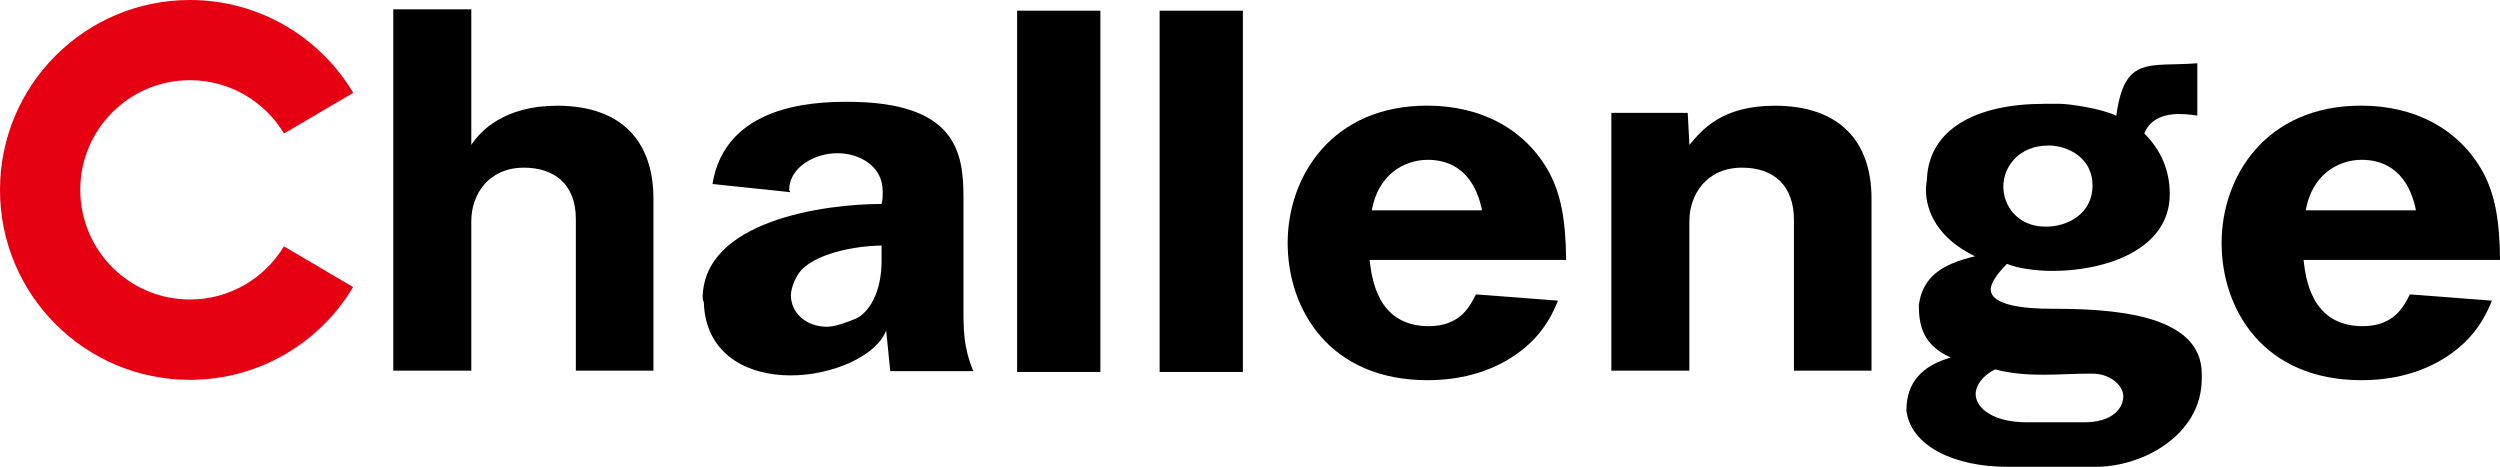 <?xml version="1.0" encoding="UTF-8"?>
<svg id="_レイヤー_2" data-name="レイヤー 2" xmlns="http://www.w3.org/2000/svg" viewBox="0 0 343.84 64.19">
  <defs>
    <style>
      .cls-1 {
        fill: #e50012;
      }
    </style>
  </defs>
  <g id="_レイヤー_1-2" data-name="レイヤー 1">
    <g>
      <path class="cls-1" d="m48.56,39.49c-4.56,7.64-12.9,12.75-22.44,12.75C11.69,52.24,0,40.55,0,26.12S11.69,0,26.12,0c9.55,0,17.9,5.12,22.46,12.77l-9.52,5.59c-2.64-4.39-7.44-7.33-12.94-7.33-8.33,0-15.08,6.75-15.08,15.08s6.75,15.08,15.08,15.08c5.49,0,10.29-2.93,12.93-7.31l9.51,5.6Z"/>
      <g>
        <path d="m151.34,1.47v49.69h-11.45V1.47h11.45Z"/>
        <path d="m170.94,1.47v49.69h-11.45V1.47h11.45Z"/>
        <path d="m109.82,37.65c1.84-2.75,7.91-3.87,11.43-3.87v2.08c0,4.31-1.68,7.07-3.52,7.96-1.44.59-2.96,1.12-4,1.12-2.88,0-4.95-1.94-4.95-4.31,0-.89.48-2.16,1.04-2.98Zm11.59-11.38c0,.52,0,1.26-.16,1.78-7.67,0-24.61,2.23-24.61,13.02,0,.08.08.37.16.52.24,7.22,6.07,10.04,11.9,10.04s11.83-2.68,13.18-6.17l.56,5.58h11.43c-1.36-3.27-1.36-5.58-1.36-8.93v-15.02c0-6.17-1.04-13.09-15.98-13.09-4.87,0-16.78.52-18.54,11.31l10.71,1.12-.16-.3c0-3.12,3.52-5.06,6.63-5.06,2.95,0,6.23,1.71,6.23,5.21Z"/>
        <path d="m281.7,20.01c2.75,0,6.1,1.71,6.1,5.51s-3.35,5.73-6.62,5.65c-3.72-.07-5.65-2.9-5.65-5.5,0-2.75,2.16-5.65,6.17-5.65Zm20.53-11.31c-6.69.52-10.04-1.12-11.16,7.22-2.16-1.04-6.62-1.64-7.74-1.64h-2.16c-9.45,0-15.77,3.5-16.14,10.19,0,.37-.15,1.04-.15,1.56,0,3.05,1.64,6.77,6.77,9.22-4.46,1.04-7.21,2.75-7.74,6.7,0,2.75.52,5.5,4.39,7.22-3.87,1.12-6.1,3.34-6.1,7.29.6,4.91,6.62,7.74,13.84,7.74h12.27c6.32,0,14.51-4.32,14.51-12.13v-.67c0-8.41-12.87-8.93-20.61-8.93-3.72,0-8.41-.44-8.41-2.68,0-.82.82-2.08,2.23-3.5,1.41.6,3.87.97,6.32.97,6.92,0,16.07-2.75,16.07-10.57,0-3.34-1.26-6.1-3.5-8.33.82-2.16,3.05-2.68,4.69-2.68,1.41,0,2.6.22,2.6.22v-7.22Zm-30.5,45.45c0-1.12.97-2.53,2.68-3.35,2.16.6,4.54.74,6.62.74s4.24-.15,6.17-.15h.59c2.46,0,4.24,1.64,4.24,3.12,0,1.64-1.49,3.57-5.36,3.57h-7.88c-4.69,0-7.07-1.94-7.07-3.94Z"/>
        <path d="m342.73,41.35c-.68,1.68-1.74,3.88-3.92,5.91-3.18,2.94-7.85,5.03-14.02,5.03-13.48,0-19.24-9.71-19.24-18.88s6.11-18.88,19.18-18.88c7.37,0,13.48,3.18,16.78,9.17,1.56,2.94,2.28,6.29,2.34,12.05h-27.03c.3,2.46,1.02,9.11,8.15,9.11,4.37,0,5.69-2.82,6.47-4.37l11.29.86Zm-10.45-12.42c-1.2-5.99-5.03-6.95-7.43-6.95-3.42,0-6.89,2.16-7.73,6.95h15.16Z"/>
        <path d="m214.28,41.35c-.68,1.68-1.74,3.88-3.92,5.91-3.18,2.94-7.85,5.03-14.02,5.03-13.48,0-19.24-9.71-19.24-18.88s6.11-18.88,19.18-18.88c7.37,0,13.48,3.18,16.78,9.17,1.56,2.94,2.28,6.29,2.34,12.05h-27.03c.3,2.46,1.02,9.11,8.15,9.11,4.37,0,5.69-2.82,6.47-4.37l11.29.86Zm-10.45-12.42c-1.2-5.99-5.03-6.95-7.43-6.95-3.42,0-6.89,2.16-7.73,6.95h15.16Z"/>
        <path d="m64.82,1.28v18.65c1.2-1.86,4.49-5.39,11.81-5.39,8.93,0,13.24,4.98,13.24,12.77v23.67h-10.67v-20.85c0-5.04-3.24-7.07-7.13-7.07-4.85,0-7.25,3.65-7.25,7.37v20.55h-10.73V1.28h10.73Z"/>
        <path d="m232.12,15.52l.24,4.41c1.74-2.1,4.49-5.39,11.74-5.39,8.93,0,13.3,4.92,13.3,12.77v23.67h-10.67v-20.73c0-4.61-2.64-7.19-7.13-7.19-4.91,0-7.25,3.71-7.25,7.37v20.55h-10.73V15.52h10.49Z"/>
      </g>
    </g>
  </g>
</svg>